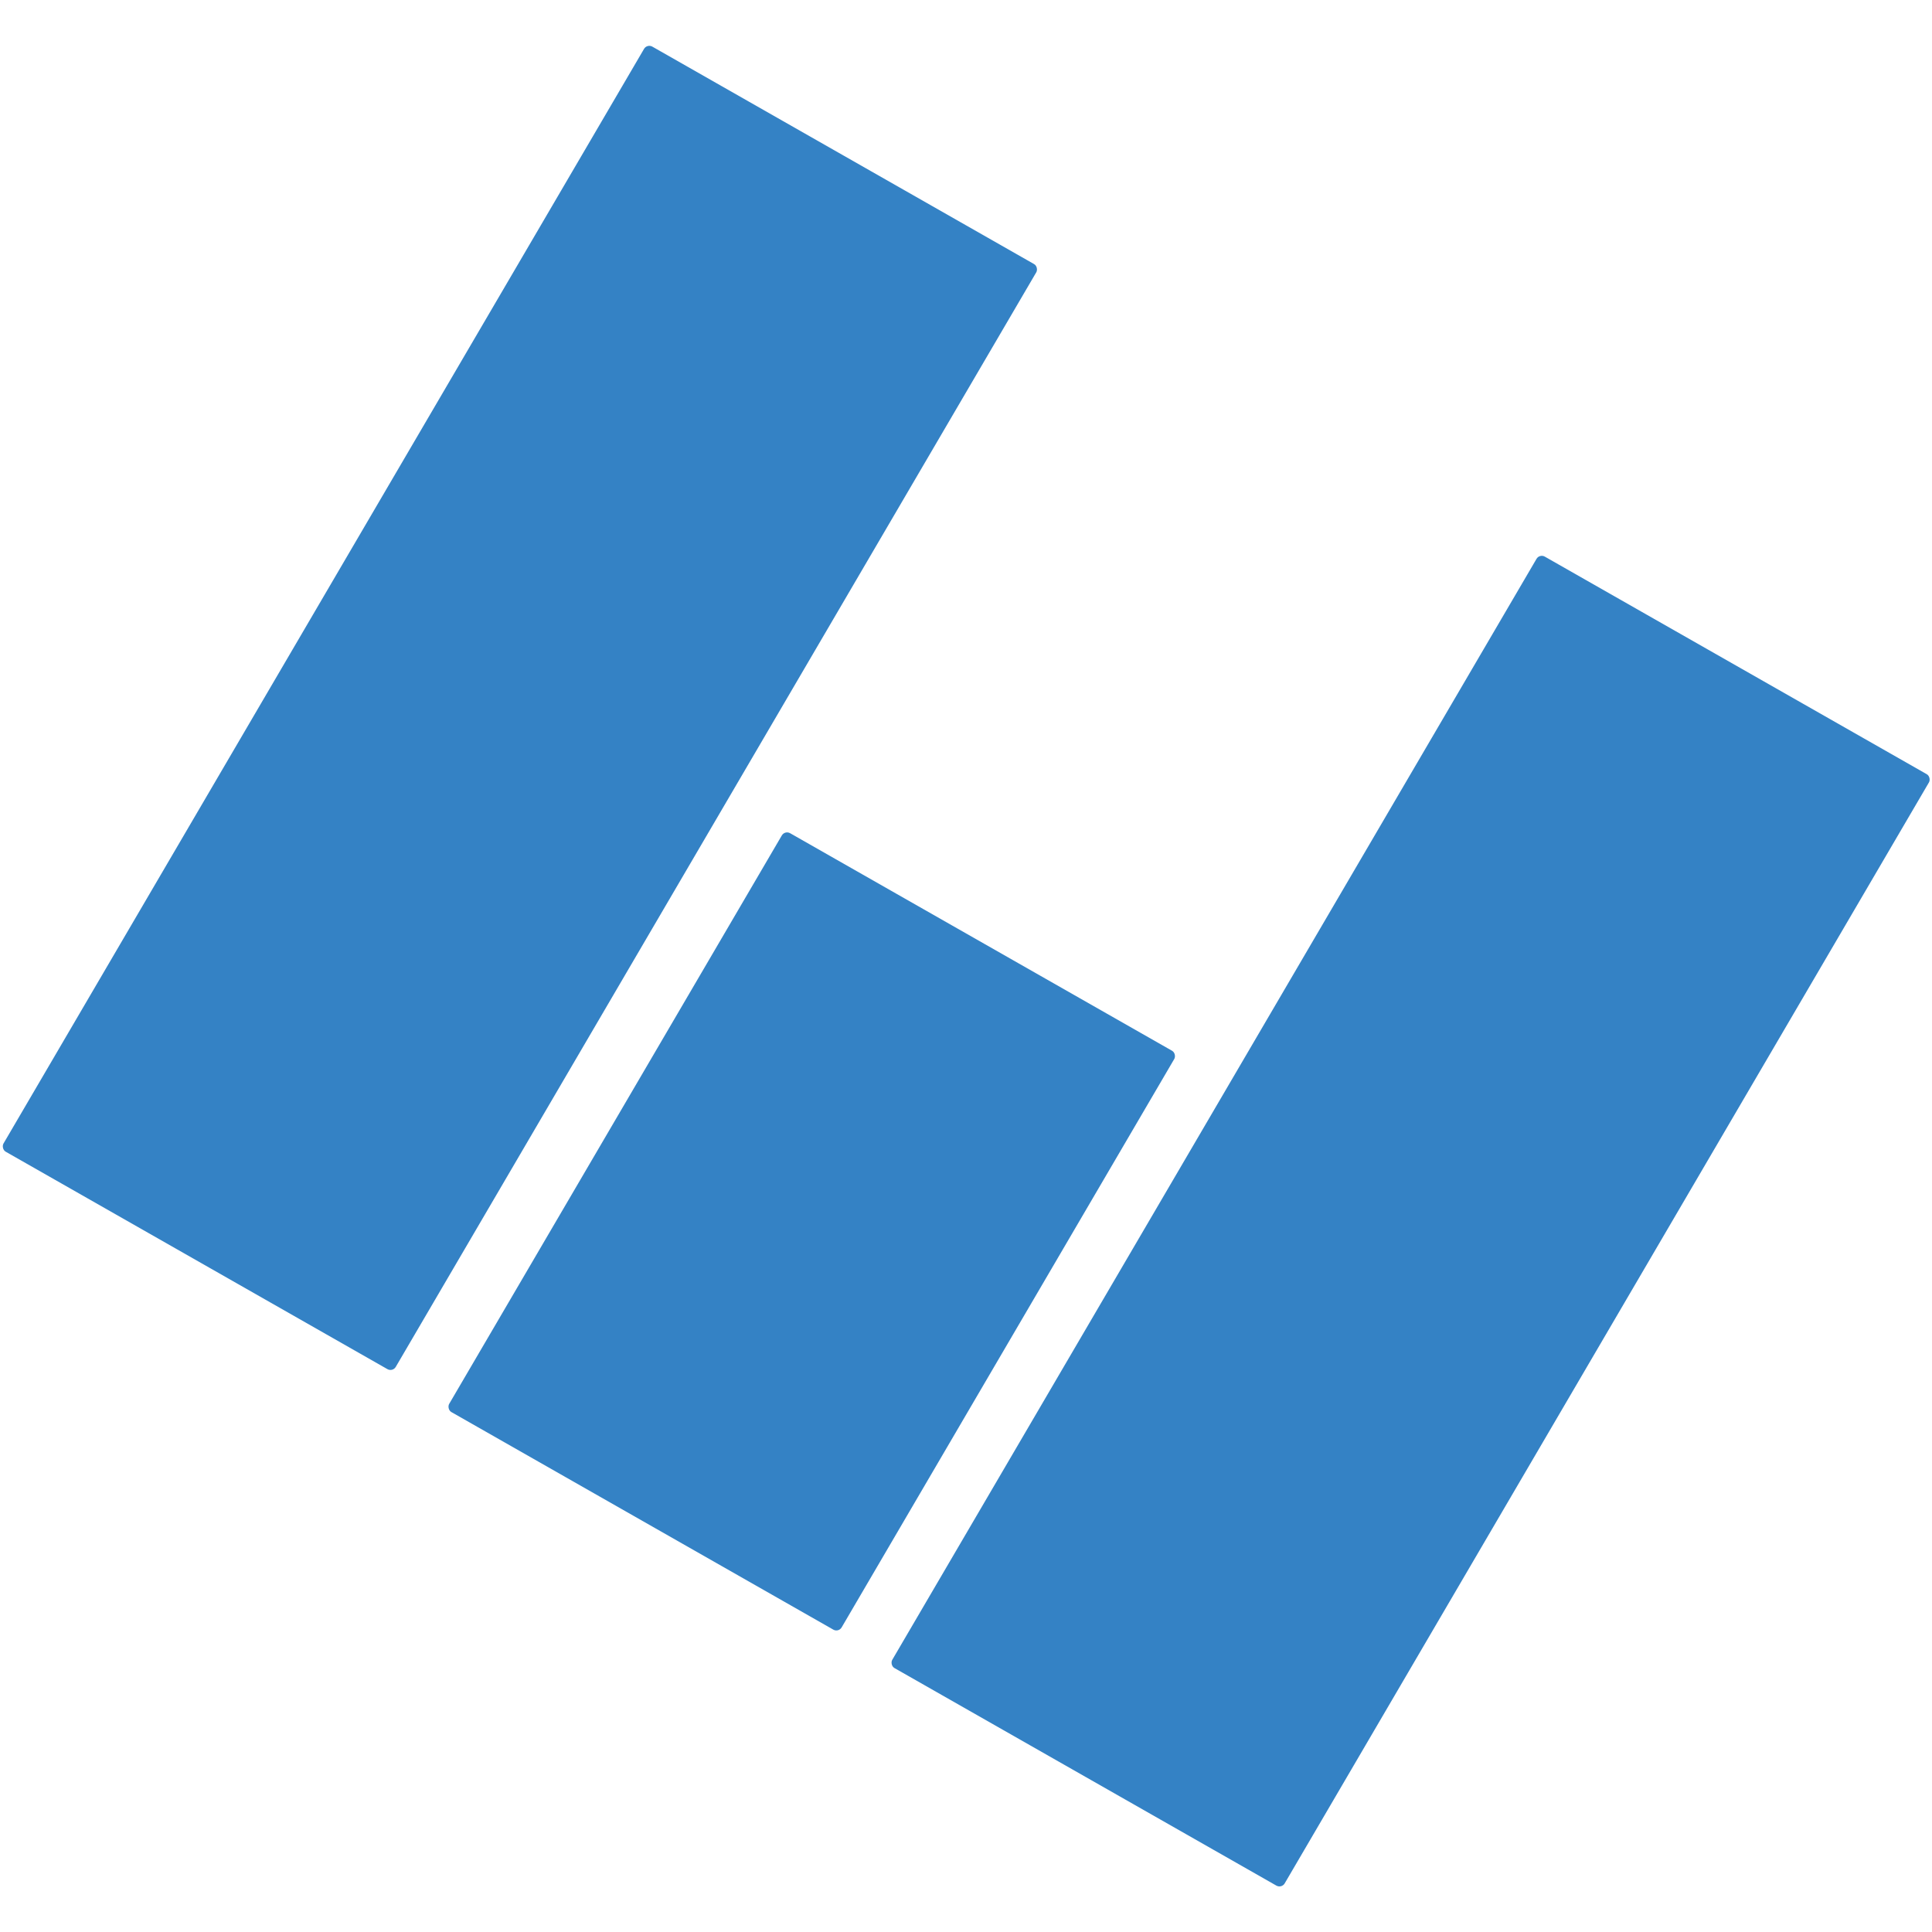 <svg width="32" height="32" viewBox="0 0 32 32" fill="none" xmlns="http://www.w3.org/2000/svg">
<rect width="7.48" height="21.331" rx="0.1" transform="matrix(0.869 0.495 -0.505 0.863 25.5 9.17)" fill="#3482c5"/>
<rect width="7.48" height="11.11" rx="0.1" transform="matrix(0.869 0.495 -0.505 0.863 13 13.751)" fill="#3482c5"/>
<rect width="7.476" height="21.209" rx="0.1" transform="matrix(0.869 0.495 -0.505 0.863 10.718 0.723)" fill="#3482c5"/>
</svg>
